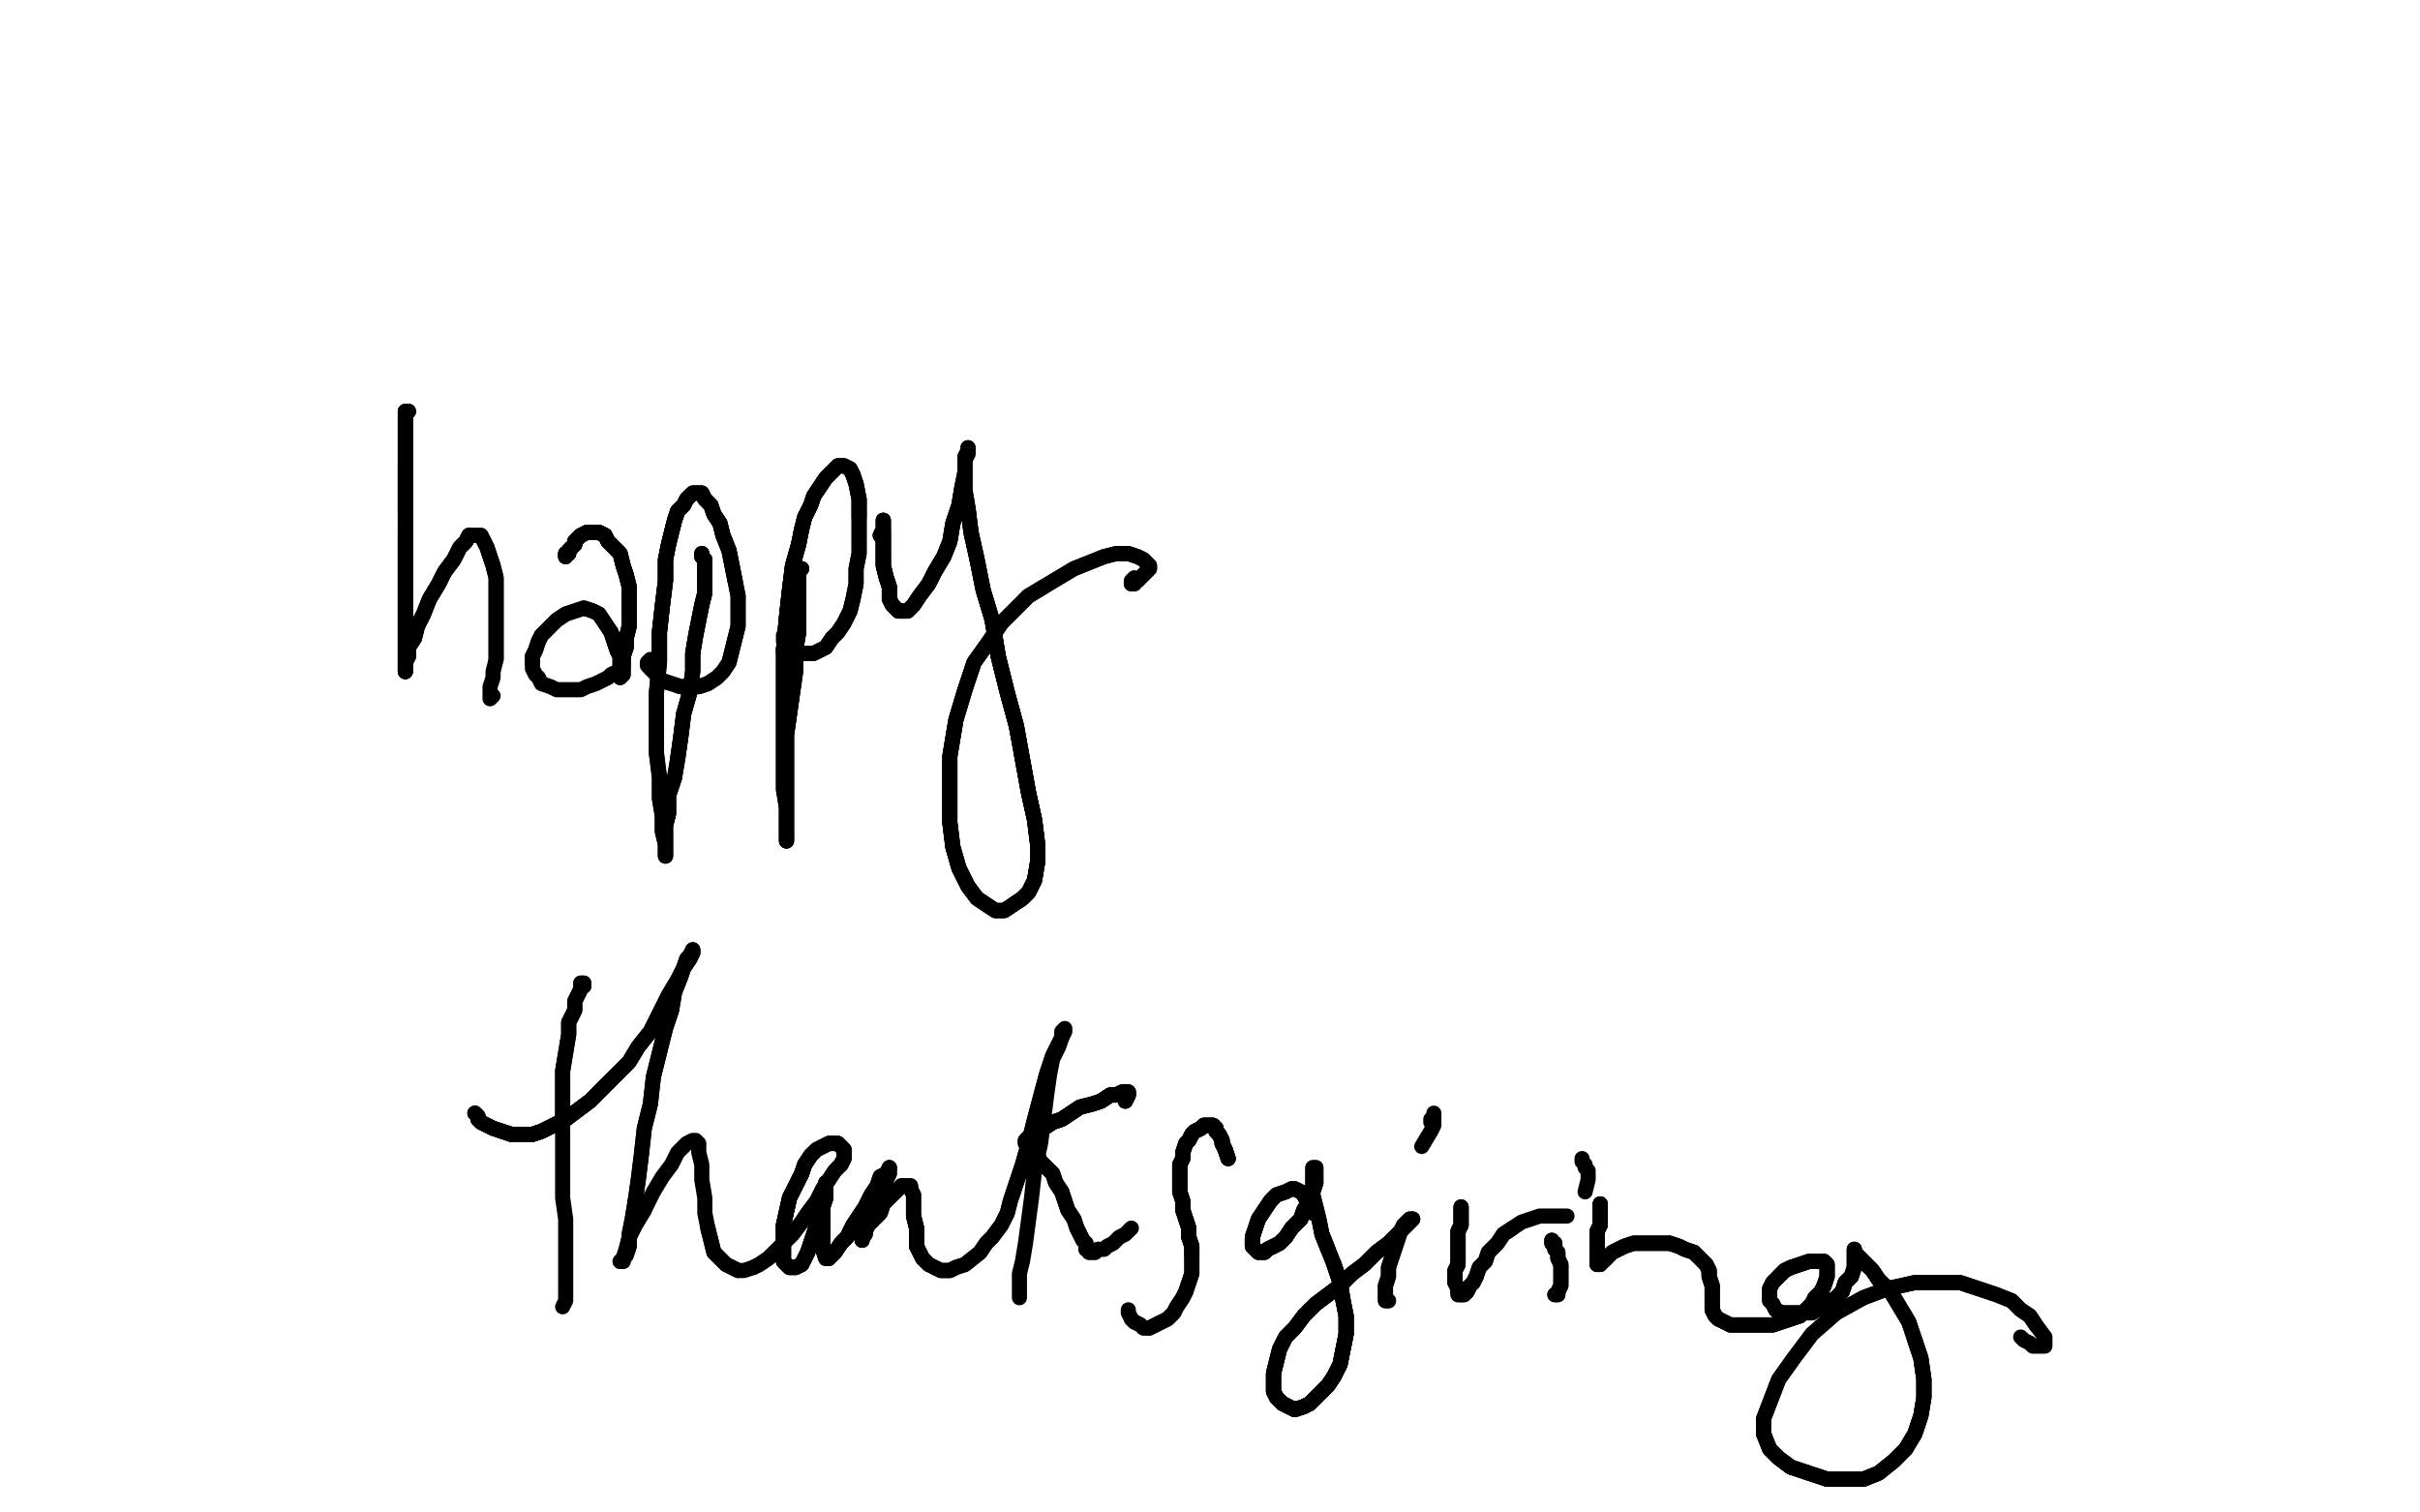 <?xml version="1.0" standalone="no"?>
<!DOCTYPE svg PUBLIC "-//W3C//DTD SVG 1.1//EN"
"http://www.w3.org/Graphics/SVG/1.1/DTD/svg11.dtd">

<svg width="800" height="500" version="1.1" xmlns="http://www.w3.org/2000/svg" xmlns:xlink="http://www.w3.org/1999/xlink" style="stroke-antialiasing: false"><desc>This SVG has been created on https://colorillo.com/</desc><rect x='0' y='0' width='800' height='500' style='fill: rgb(255,255,255); stroke-width:0' /><polyline points="135,136 134,136" style="fill: none; stroke: #000000; stroke-width: 5; stroke-linejoin: round; stroke-linecap: round; stroke-antialiasing: false; stroke-antialias: 0; opacity: 1.0"/>
<polyline points="135,136 134,136 134,137 134,138 134,140 134,141 134,143 134,145 134,147 134,150 134,154 134,158 134,164 134,170 134,176 134,182 134,189 134,195 134,201 134,206 134,210 134,213 134,216 134,218 134,220 134,221 134,222" style="fill: none; stroke: #000000; stroke-width: 5; stroke-linejoin: round; stroke-linecap: round; stroke-antialiasing: false; stroke-antialias: 0; opacity: 1.0"/>
<polyline points="135,136 134,136 134,137 134,138 134,140 134,141 134,143 134,145 134,147 134,150 134,154 134,158 134,164 134,170" style="fill: none; stroke: #000000; stroke-width: 5; stroke-linejoin: round; stroke-linecap: round; stroke-antialiasing: false; stroke-antialias: 0; opacity: 1.0"/>
<polyline points="134,154 134,158 134,164 134,170 134,176 134,182 134,189 134,195 134,201 134,206 134,210 134,213 134,216 134,218 134,220 134,221 134,222 134,221 134,219 135,217 135,214 137,211 138,207 140,203 142,198 145,193 147,189 150,185 152,181 154,179 155,177 156,177 158,177 159,177 160,179 161,181 162,184 163,187 164,191 164,195 164,200 164,205 164,210 164,214 164,218" style="fill: none; stroke: #000000; stroke-width: 5; stroke-linejoin: round; stroke-linecap: round; stroke-antialiasing: false; stroke-antialias: 0; opacity: 1.0"/>
<polyline points="135,136 134,136 134,137 134,138 134,140 134,141 134,143 134,145 134,147 134,150 134,154 134,158 134,164 134,170 134,176 134,182 134,189 134,195 134,201 134,206 134,210 134,213 134,216 134,218 134,220 134,221 134,222 134,221 134,219 135,217 135,214 137,211 138,207 140,203 142,198 145,193 147,189 150,185 152,181 154,179 155,177" style="fill: none; stroke: #000000; stroke-width: 5; stroke-linejoin: round; stroke-linecap: round; stroke-antialiasing: false; stroke-antialias: 0; opacity: 1.0"/>
<polyline points="134,176 134,182 134,189 134,195 134,201 134,206 134,210 134,213 134,216 134,218 134,220 134,221 134,222 134,221 134,219 135,217 135,214 137,211 138,207 140,203 142,198 145,193 147,189 150,185 152,181 154,179 155,177 156,177 158,177 159,177 160,179 161,181 162,184 163,187 164,191 164,195 164,200 164,205 164,210 164,214 164,218 163,222 163,224 162,227 162,228 162,230 162,231 163,230" style="fill: none; stroke: #000000; stroke-width: 5; stroke-linejoin: round; stroke-linecap: round; stroke-antialiasing: false; stroke-antialias: 0; opacity: 1.0"/>
<polyline points="187,184 187,183 188,183 188,182 189,181 190,180 190,179 191,178 192,177 194,176 195,176 197,176 198,176 200,177" style="fill: none; stroke: #000000; stroke-width: 5; stroke-linejoin: round; stroke-linecap: round; stroke-antialiasing: false; stroke-antialias: 0; opacity: 1.0"/>
<polyline points="187,184 187,183 188,183 188,182 189,181 190,180 190,179 191,178 192,177 194,176 195,176 197,176 198,176 200,177 201,179 203,181 205,183 206,187 207,190 208,194 208,198 208,203 208,207 207,211 207,214 206,217 206,220" style="fill: none; stroke: #000000; stroke-width: 5; stroke-linejoin: round; stroke-linecap: round; stroke-antialiasing: false; stroke-antialias: 0; opacity: 1.0"/>
<polyline points="187,184 187,183 188,183 188,182 189,181 190,180 190,179 191,178 192,177 194,176 195,176 197,176 198,176 200,177 201,179 203,181 205,183 206,187 207,190 208,194 208,198 208,203 208,207 207,211 207,214 206,217 206,220 206,222 206,223 205,224 205,223 205,221 205,220 205,217 204,215 203,212 202,209" style="fill: none; stroke: #000000; stroke-width: 5; stroke-linejoin: round; stroke-linecap: round; stroke-antialiasing: false; stroke-antialias: 0; opacity: 1.0"/>
<polyline points="187,184 187,183 188,183 188,182 189,181 190,180 190,179 191,178 192,177 194,176 195,176 197,176 198,176 200,177 201,179 203,181 205,183 206,187 207,190 208,194 208,198 208,203 208,207 207,211 207,214 206,217 206,220 206,222 206,223 205,224 205,223 205,221 205,220 205,217 204,215 203,212 202,209 200,206 198,203 196,202 193,201 190,202 187,203 184,205 182,207 179,210 178,212 177,215 176,217 176,219" style="fill: none; stroke: #000000; stroke-width: 5; stroke-linejoin: round; stroke-linecap: round; stroke-antialiasing: false; stroke-antialias: 0; opacity: 1.0"/>
<polyline points="205,223 205,221 205,220 205,217 204,215 203,212 202,209 200,206 198,203 196,202 193,201 190,202 187,203 184,205 182,207 179,210 178,212 177,215 176,217 176,219 176,221 177,223 178,224 179,226 182,227 184,228 187,228 189,228 192,228 194,227 197,226 199,225 201,224 202,223 204,222" style="fill: none; stroke: #000000; stroke-width: 5; stroke-linejoin: round; stroke-linecap: round; stroke-antialiasing: false; stroke-antialias: 0; opacity: 1.0"/>
<polyline points="232,183 232,184 233,185 233,187 233,189 233,192 233,196 232,200 231,205 230,210 229,216 229,222 228,229 226,236 225,244 224,251" style="fill: none; stroke: #000000; stroke-width: 5; stroke-linejoin: round; stroke-linecap: round; stroke-antialiasing: false; stroke-antialias: 0; opacity: 1.0"/>
<polyline points="232,183 232,184 233,185 233,187 233,189 233,192 233,196 232,200 231,205 230,210 229,216 229,222 228,229 226,236 225,244 224,251 223,257 221,263 221,269 220,273 220,276 220,279 220,281 220,282 220,283 220,281 220,279 219,275 219,270" style="fill: none; stroke: #000000; stroke-width: 5; stroke-linejoin: round; stroke-linecap: round; stroke-antialiasing: false; stroke-antialias: 0; opacity: 1.0"/>
<polyline points="232,183 232,184 233,185 233,187 233,189 233,192 233,196 232,200 231,205 230,210 229,216 229,222 228,229 226,236 225,244 224,251 223,257 221,263 221,269 220,273 220,276 220,279 220,281 220,282 220,283 220,281 220,279 219,275 219,270 218,264 218,257 217,249 217,239 217,229 218,219 218,209 219,200 220,192 220,185 221,180 222,176 223,172 224,169" style="fill: none; stroke: #000000; stroke-width: 5; stroke-linejoin: round; stroke-linecap: round; stroke-antialiasing: false; stroke-antialias: 0; opacity: 1.0"/>
<polyline points="223,257 221,263 221,269 220,273 220,276 220,279 220,281 220,282 220,283 220,281 220,279 219,275 219,270 218,264 218,257 217,249 217,239 217,229 218,219 218,209 219,200 220,192 220,185 221,180 222,176 223,172 224,169 226,167 227,165 228,164 229,163 230,163 231,163 232,163 233,165 235,167 236,170 238,173 239,177 241,182 242,187 243,192" style="fill: none; stroke: #000000; stroke-width: 5; stroke-linejoin: round; stroke-linecap: round; stroke-antialiasing: false; stroke-antialias: 0; opacity: 1.0"/>
<polyline points="218,219 218,209 219,200 220,192 220,185 221,180 222,176 223,172 224,169 226,167 227,165 228,164 229,163 230,163 231,163 232,163 233,165 235,167 236,170 238,173 239,177 241,182 242,187 243,192 244,197 244,202 244,207 243,211 242,215 241,219 239,222 237,224 234,226 231,227 228,227 225,227 222,226 219,225 217,223 216,222 215,221" style="fill: none; stroke: #000000; stroke-width: 5; stroke-linejoin: round; stroke-linecap: round; stroke-antialiasing: false; stroke-antialias: 0; opacity: 1.0"/>
<polyline points="218,219 218,209 219,200 220,192 220,185 221,180 222,176 223,172 224,169 226,167 227,165 228,164 229,163 230,163 231,163 232,163 233,165 235,167 236,170 238,173 239,177 241,182 242,187 243,192 244,197 244,202 244,207 243,211 242,215 241,219 239,222 237,224 234,226 231,227 228,227 225,227 222,226 219,225 217,223 216,222 215,221 214,220 214,219 215,218" style="fill: none; stroke: #000000; stroke-width: 5; stroke-linejoin: round; stroke-linecap: round; stroke-antialiasing: false; stroke-antialias: 0; opacity: 1.0"/>
<polyline points="265,188 264,188 264,189 264,190 264,192 264,195 264,199 264,203 264,209 263,215" style="fill: none; stroke: #000000; stroke-width: 5; stroke-linejoin: round; stroke-linecap: round; stroke-antialiasing: false; stroke-antialias: 0; opacity: 1.0"/>
<polyline points="265,188 264,188 264,189 264,190 264,192 264,195 264,199 264,203 264,209 263,215 263,222 262,229 261,236 260,243 260,250 260,256 260,262 260,267 260,271 260,274 260,276 260,277 260,278" style="fill: none; stroke: #000000; stroke-width: 5; stroke-linejoin: round; stroke-linecap: round; stroke-antialiasing: false; stroke-antialias: 0; opacity: 1.0"/>
<polyline points="265,188 264,188 264,189 264,190 264,192 264,195 264,199 264,203 264,209 263,215 263,222 262,229 261,236 260,243 260,250 260,256 260,262 260,267 260,271 260,274 260,276 260,277 260,278 260,277 260,275 260,271 260,267 259,261 259,254 259,246 259,236 259,226 259,215 260,204 261,195 262,187 264,180 265,175" style="fill: none; stroke: #000000; stroke-width: 5; stroke-linejoin: round; stroke-linecap: round; stroke-antialiasing: false; stroke-antialias: 0; opacity: 1.0"/>
<polyline points="264,189 264,190 264,192 264,195 264,199 264,203 264,209 263,215 263,222 262,229 261,236 260,243 260,250 260,256 260,262 260,267 260,271 260,274 260,276 260,277 260,278 260,277 260,275 260,271 260,267 259,261 259,254 259,246 259,236 259,226 259,215 260,204 261,195 262,187 264,180 265,175 266,171 268,167 269,164 271,161 273,158 275,156 277,154 279,154 281,155 282,157 283,160 284,165 284,171" style="fill: none; stroke: #000000; stroke-width: 5; stroke-linejoin: round; stroke-linecap: round; stroke-antialiasing: false; stroke-antialias: 0; opacity: 1.0"/>
<polyline points="259,215 260,204 261,195 262,187 264,180 265,175 266,171 268,167 269,164 271,161 273,158 275,156 277,154 279,154 281,155 282,157 283,160 284,165 284,171 284,177 284,183 283,188 283,193 282,198 281,202 279,206 277,209 275,211 273,214 271,215 269,216 266,216 264,216 263,215 261,214" style="fill: none; stroke: #000000; stroke-width: 5; stroke-linejoin: round; stroke-linecap: round; stroke-antialiasing: false; stroke-antialias: 0; opacity: 1.0"/>
<polyline points="259,215 260,204 261,195 262,187 264,180 265,175 266,171 268,167 269,164 271,161 273,158 275,156 277,154 279,154 281,155 282,157 283,160 284,165 284,171 284,177 284,183 283,188 283,193 282,198 281,202 279,206 277,209 275,211 273,214 271,215 269,216 266,216 264,216 263,215 261,214 260,213 259,212 259,211 259,210 260,209" style="fill: none; stroke: #000000; stroke-width: 5; stroke-linejoin: round; stroke-linecap: round; stroke-antialiasing: false; stroke-antialias: 0; opacity: 1.0"/>
<polyline points="291,177 292,175 292,173 292,172 292,173 292,174 292,176 292,179 292,183 292,187 293,191 294,194" style="fill: none; stroke: #000000; stroke-width: 5; stroke-linejoin: round; stroke-linecap: round; stroke-antialiasing: false; stroke-antialias: 0; opacity: 1.0"/>
<polyline points="291,177 292,175 292,173 292,172 292,173 292,174 292,176 292,179 292,183 292,187 293,191 294,194 294,198 295,200 296,201 297,202 298,202 300,202 302,200 304,197 307,193 309,189 312,184 314,179 315,173 317,167 318,161" style="fill: none; stroke: #000000; stroke-width: 5; stroke-linejoin: round; stroke-linecap: round; stroke-antialiasing: false; stroke-antialias: 0; opacity: 1.0"/>
<polyline points="291,177 292,175 292,173 292,172 292,173 292,174 292,176 292,179 292,183 292,187 293,191 294,194 294,198 295,200 296,201 297,202 298,202 300,202 302,200 304,197 307,193 309,189 312,184 314,179 315,173 317,167 318,161 319,156 319,152 320,150 320,148 320,149 319,151 319,153 319,157 319,162 320,168 321,176 323,185" style="fill: none; stroke: #000000; stroke-width: 5; stroke-linejoin: round; stroke-linecap: round; stroke-antialiasing: false; stroke-antialias: 0; opacity: 1.0"/>
<polyline points="292,176 292,179 292,183 292,187 293,191 294,194 294,198 295,200 296,201 297,202 298,202 300,202 302,200 304,197 307,193 309,189 312,184 314,179 315,173 317,167 318,161 319,156 319,152 320,150 320,148 320,149 319,151 319,153 319,157 319,162 320,168 321,176 323,185 325,195 328,205 330,217 333,229 336,240 338,251 340,262 342,271 343,279 343,285 342,291 340,295 338,297 335,299" style="fill: none; stroke: #000000; stroke-width: 5; stroke-linejoin: round; stroke-linecap: round; stroke-antialiasing: false; stroke-antialias: 0; opacity: 1.0"/>
<polyline points="320,168 321,176 323,185 325,195 328,205 330,217 333,229 336,240 338,251 340,262 342,271 343,279 343,285 342,291 340,295 338,297 335,299 332,301 329,301 326,299 323,297 320,293 317,287 315,280 314,272 314,262 314,250 316,238 319,228 322,219 327,212 331,206 336,201 340,197 345,194" style="fill: none; stroke: #000000; stroke-width: 5; stroke-linejoin: round; stroke-linecap: round; stroke-antialiasing: false; stroke-antialias: 0; opacity: 1.0"/>
<polyline points="323,185 325,195 328,205 330,217 333,229 336,240 338,251 340,262 342,271 343,279 343,285 342,291 340,295 338,297 335,299 332,301 329,301 326,299 323,297 320,293 317,287 315,280 314,272 314,262 314,250 316,238 319,228 322,219 327,212 331,206 336,201 340,197 345,194 355,188 365,184 369,183 373,183 376,184 378,185 379,186 380,187 380,188 379,189 378,190 377,191 376,192 375,192 375,193 374,193" style="fill: none; stroke: #000000; stroke-width: 5; stroke-linejoin: round; stroke-linecap: round; stroke-antialiasing: false; stroke-antialias: 0; opacity: 1.0"/>
<polyline points="328,205 330,217 333,229 336,240 338,251 340,262 342,271 343,279 343,285 342,291 340,295 338,297 335,299 332,301 329,301 326,299 323,297 320,293 317,287 315,280 314,272 314,262 314,250 316,238 319,228 322,219 327,212 331,206 336,201 340,197 345,194 355,188 365,184 369,183 373,183 376,184 378,185 379,186 380,187 380,188 379,189 378,190 377,191 376,192 375,192 375,193 374,193 374,192 375,191" style="fill: none; stroke: #000000; stroke-width: 5; stroke-linejoin: round; stroke-linecap: round; stroke-antialiasing: false; stroke-antialias: 0; opacity: 1.0"/>
<polyline points="192,325 193,325 193,326 192,326 192,327 191,329 190,331 190,334 188,338 188,342 187,348 186,354 186,362 186,370" style="fill: none; stroke: #000000; stroke-width: 5; stroke-linejoin: round; stroke-linecap: round; stroke-antialiasing: false; stroke-antialias: 0; opacity: 1.0"/>
<polyline points="192,325 193,325 193,326 192,326 192,327 191,329 190,331 190,334 188,338 188,342 187,348 186,354 186,362 186,370 186,378 186,387 186,396 187,403 187,410 187,416 187,420 187,424 187,427 187,430 186,432" style="fill: none; stroke: #000000; stroke-width: 5; stroke-linejoin: round; stroke-linecap: round; stroke-antialiasing: false; stroke-antialias: 0; opacity: 1.0"/>
<polyline points="157,368 158,369 158,370 159,371 161,372 163,373 166,374 169,375 172,375 176,375 179,374 183,372 187,370 191,367 195,364" style="fill: none; stroke: #000000; stroke-width: 5; stroke-linejoin: round; stroke-linecap: round; stroke-antialiasing: false; stroke-antialias: 0; opacity: 1.0"/>
<polyline points="157,368 158,369 158,370 159,371 161,372 163,373 166,374 169,375 172,375 176,375 179,374 183,372 187,370 191,367 195,364 199,360 203,356 208,351 211,346 215,341 218,335 221,329 224,324 226,320 228,317 229,315 229,314" style="fill: none; stroke: #000000; stroke-width: 5; stroke-linejoin: round; stroke-linecap: round; stroke-antialiasing: false; stroke-antialias: 0; opacity: 1.0"/>
<polyline points="157,368 158,369 158,370 159,371 161,372 163,373 166,374 169,375 172,375 176,375 179,374 183,372 187,370 191,367 195,364 199,360 203,356 208,351 211,346 215,341 218,335 221,329 224,324 226,320 228,317 229,315 229,314 228,316 227,317 226,320 225,323 223,328 222,334 220,340 218,348 216,356 215,365 213,373 212,382 211,390 210,397" style="fill: none; stroke: #000000; stroke-width: 5; stroke-linejoin: round; stroke-linecap: round; stroke-antialiasing: false; stroke-antialias: 0; opacity: 1.0"/>
<polyline points="166,374 169,375 172,375 176,375 179,374 183,372 187,370 191,367 195,364 199,360 203,356 208,351 211,346 215,341 218,335 221,329 224,324 226,320 228,317 229,315 229,314 228,316 227,317 226,320 225,323 223,328 222,334 220,340 218,348 216,356 215,365 213,373 212,382 211,390 210,397 209,403 208,408 208,412 207,415 206,416 206,417 205,417 206,416 207,413 208,409 210,405 213,400" style="fill: none; stroke: #000000; stroke-width: 5; stroke-linejoin: round; stroke-linecap: round; stroke-antialiasing: false; stroke-antialias: 0; opacity: 1.0"/>
<polyline points="210,397 209,403 208,408 208,412 207,415 206,416 206,417 205,417 206,416 207,413 208,409 210,405 213,400 216,394 219,389 222,385 224,381 227,378 229,377 230,377 231,378 231,381 232,385 232,390 233,396 233,401 234,406 235,410 236,414 238,416 240,418 242,419 244,420" style="fill: none; stroke: #000000; stroke-width: 5; stroke-linejoin: round; stroke-linecap: round; stroke-antialiasing: false; stroke-antialias: 0; opacity: 1.0"/>
<polyline points="234,406 235,410 236,414 238,416 240,418 242,419 244,420 246,420 249,419 251,418 254,416 257,413 259,411 262,408 265,404 267,401 270,397 272,393 274,390 276,387 278,385 279,383 279,381 279,380 278,379 277,378 275,378 274,378 272,379 270,380 268,382 266,385 265,388 263,392 261,396 259,405 259,409" style="fill: none; stroke: #000000; stroke-width: 5; stroke-linejoin: round; stroke-linecap: round; stroke-antialiasing: false; stroke-antialias: 0; opacity: 1.0"/>
<polyline points="249,419 251,418 254,416 257,413 259,411 262,408 265,404 267,401 270,397 272,393 274,390 276,387 278,385 279,383 279,381 279,380 278,379 277,378 275,378 274,378 272,379 270,380 268,382 266,385 265,388 263,392 261,396 259,405 259,409 259,415 259,417 260,418 261,419 262,419 263,419 265,418 266,416 267,414 268,411 269,408 270,405 271,401 272,397 272,394 273,392 273,391" style="fill: none; stroke: #000000; stroke-width: 5; stroke-linejoin: round; stroke-linecap: round; stroke-antialiasing: false; stroke-antialias: 0; opacity: 1.0"/>
<polyline points="278,385 279,383 279,381 279,380 278,379 277,378 275,378 274,378 272,379 270,380 268,382 266,385 265,388 263,392 261,396 259,405 259,409 259,415 259,417 260,418 261,419 262,419 263,419 265,418 266,416 267,414 268,411 269,408 270,405 271,401 272,397 272,394 273,392 273,391 273,394 273,396 272,399 272,403 272,406 272,409 272,411 272,413 273,416 274,416" style="fill: none; stroke: #000000; stroke-width: 5; stroke-linejoin: round; stroke-linecap: round; stroke-antialiasing: false; stroke-antialias: 0; opacity: 1.0"/>
<polyline points="268,382 266,385 265,388 263,392 261,396 259,405 259,409 259,415 259,417 260,418 261,419 262,419 263,419 265,418 266,416 267,414 268,411 269,408 270,405 271,401 272,397 272,394 273,392 273,391 273,394 273,396 272,399 272,403 272,406 272,409 272,411 272,413 273,416 274,416 275,415 276,414 278,411 280,409 282,405 286,399 288,395 290,392 291,389 293,388 294,386" style="fill: none; stroke: #000000; stroke-width: 5; stroke-linejoin: round; stroke-linecap: round; stroke-antialiasing: false; stroke-antialias: 0; opacity: 1.0"/>
<polyline points="263,419 265,418 266,416 267,414 268,411 269,408 270,405 271,401 272,397 272,394 273,392 273,391 273,394 273,396 272,399 272,403 272,406 272,409 272,411 272,413 273,416 274,416 275,415 276,414 278,411 280,409 282,405 286,399 288,395 290,392 291,389 293,388 294,386 294,388 293,390 292,392 291,396 290,399 288,402 287,405 286,407 286,408 285,409 285,410" style="fill: none; stroke: #000000; stroke-width: 5; stroke-linejoin: round; stroke-linecap: round; stroke-antialiasing: false; stroke-antialias: 0; opacity: 1.0"/>
<polyline points="275,415 276,414 278,411 280,409 282,405 286,399 288,395 290,392 291,389 293,388 294,386 294,388 293,390 292,392 291,396 290,399 288,402 287,405 286,407 286,408 285,409 285,410 285,409 286,408 286,407 287,405 289,403 291,401 292,398 294,396 296,394 298,392 300,392 301,392 301,393 302,395 302,402 303,406 303,412" style="fill: none; stroke: #000000; stroke-width: 5; stroke-linejoin: round; stroke-linecap: round; stroke-antialiasing: false; stroke-antialias: 0; opacity: 1.0"/>
<polyline points="286,407 286,408 285,409 285,410 285,409 286,408 286,407 287,405 289,403 291,401 292,398 294,396 296,394 298,392 300,392 301,392 301,393 302,395 302,402 303,406 303,412 305,416 307,418 309,419 311,420 314,420 316,419 319,418 324,414 326,411 328,409 331,405 333,401 334,397 336,391 338,385 340,378 342,370 346,355 348,349 351,343" style="fill: none; stroke: #000000; stroke-width: 5; stroke-linejoin: round; stroke-linecap: round; stroke-antialiasing: false; stroke-antialias: 0; opacity: 1.0"/>
<polyline points="302,402 303,406 303,412 305,416 307,418 309,419 311,420 314,420 316,419 319,418 324,414 326,411 328,409 331,405 333,401 334,397 336,391 338,385 340,378 342,370 346,355 348,349 351,343 352,341 352,340 351,341 351,343 350,346 348,350 347,355 346,362 345,370 344,378 342,387 341,396 339,411 338,417 337,421 337,425 337,427 337,429" style="fill: none; stroke: #000000; stroke-width: 5; stroke-linejoin: round; stroke-linecap: round; stroke-antialiasing: false; stroke-antialias: 0; opacity: 1.0"/>
<polyline points="372,364 373,362 373,361 372,361 371,361 369,362 367,362 364,364 361,365 357,366 354,368 351,370 348,371 345,373 343,374 341,376" style="fill: none; stroke: #000000; stroke-width: 5; stroke-linejoin: round; stroke-linecap: round; stroke-antialiasing: false; stroke-antialias: 0; opacity: 1.0"/>
<polyline points="372,364 373,362 373,361 372,361 371,361 369,362 367,362 364,364 361,365 357,366 354,368 351,370 348,371 345,373 343,374 341,376 340,376 339,377 339,378 340,379 341,380 342,381 343,382 344,384 346,386 348,388 349,391 351,394" style="fill: none; stroke: #000000; stroke-width: 5; stroke-linejoin: round; stroke-linecap: round; stroke-antialiasing: false; stroke-antialias: 0; opacity: 1.0"/>
<polyline points="372,364 373,362 373,361 372,361 371,361 369,362 367,362 364,364 361,365 357,366 354,368 351,370 348,371 345,373 343,374 341,376 340,376 339,377 339,378 340,379 341,380 342,381 343,382 344,384 346,386 348,388 349,391 351,394 352,397 353,400 355,403 356,406 357,408 358,410 359,411 359,413 360,413 360,414 361,414 362,414 363,413" style="fill: none; stroke: #000000; stroke-width: 5; stroke-linejoin: round; stroke-linecap: round; stroke-antialiasing: false; stroke-antialias: 0; opacity: 1.0"/>
<polyline points="372,364 373,362 373,361 372,361 371,361 369,362 367,362 364,364 361,365 357,366 354,368 351,370 348,371 345,373 343,374 341,376 340,376 339,377 339,378 340,379 341,380 342,381 343,382 344,384 346,386 348,388 349,391 351,394 352,397 353,400 355,403 356,406 357,408 358,410 359,411 359,413 360,413 360,414 361,414 362,414 363,413 365,413 366,412 368,411 370,409 372,408 374,406" style="fill: none; stroke: #000000; stroke-width: 5; stroke-linejoin: round; stroke-linecap: round; stroke-antialiasing: false; stroke-antialias: 0; opacity: 1.0"/>
<polyline points="406,383 405,380 404,378 404,377 403,375 402,374 402,373 401,372 400,372 398,372 397,373 395,374 394,375 393,377" style="fill: none; stroke: #000000; stroke-width: 5; stroke-linejoin: round; stroke-linecap: round; stroke-antialiasing: false; stroke-antialias: 0; opacity: 1.0"/>
<polyline points="406,383 405,380 404,378 404,377 403,375 402,374 402,373 401,372 400,372 398,372 397,373 395,374 394,375 393,377 392,378 391,381 391,383 390,385 390,388 390,391 390,394 391,397 391,400 392,403 393,406 393,409 394,412 394,415" style="fill: none; stroke: #000000; stroke-width: 5; stroke-linejoin: round; stroke-linecap: round; stroke-antialiasing: false; stroke-antialias: 0; opacity: 1.0"/>
<polyline points="406,383 405,380 404,378 404,377 403,375 402,374 402,373 401,372 400,372 398,372 397,373 395,374 394,375 393,377 392,378 391,381 391,383 390,385 390,388 390,391 390,394 391,397 391,400 392,403 393,406 393,409 394,412 394,415 394,418 394,421 393,424 392,427 391,429 389,432 388,434 386,436 384,437 382,438 380,439 378,439 377,438 375,437 374,436" style="fill: none; stroke: #000000; stroke-width: 5; stroke-linejoin: round; stroke-linecap: round; stroke-antialiasing: false; stroke-antialias: 0; opacity: 1.0"/>
<polyline points="406,383 405,380 404,378 404,377 403,375 402,374 402,373 401,372 400,372 398,372 397,373 395,374 394,375 393,377 392,378 391,381 391,383 390,385 390,388 390,391 390,394 391,397 391,400 392,403 393,406 393,409 394,412 394,415 394,418 394,421 393,424 392,427 391,429 389,432 388,434 386,436 384,437 382,438 380,439 378,439 377,438 375,437 374,436 373,434 373,433" style="fill: none; stroke: #000000; stroke-width: 5; stroke-linejoin: round; stroke-linecap: round; stroke-antialiasing: false; stroke-antialias: 0; opacity: 1.0"/>
<polyline points="434,401 433,398 432,397 431,395 430,394 428,393 427,393 425,394 422,395 420,397 418,400 416,403 415,406 414,409 414,411" style="fill: none; stroke: #000000; stroke-width: 5; stroke-linejoin: round; stroke-linecap: round; stroke-antialiasing: false; stroke-antialias: 0; opacity: 1.0"/>
<polyline points="434,401 433,398 432,397 431,395 430,394 428,393 427,393 425,394 422,395 420,397 418,400 416,403 415,406 414,409 414,411 414,412 415,413 416,414 418,414 419,413 421,412 423,411 425,409 427,406 430,403 431,400 433,397 434,394 435,391" style="fill: none; stroke: #000000; stroke-width: 5; stroke-linejoin: round; stroke-linecap: round; stroke-antialiasing: false; stroke-antialias: 0; opacity: 1.0"/>
<polyline points="434,401 433,398 432,397 431,395 430,394 428,393 427,393 425,394 422,395 420,397 418,400 416,403 415,406 414,409 414,411 414,412 415,413 416,414 418,414 419,413 421,412 423,411 425,409 427,406 430,403 431,400 433,397 434,394 435,391 435,389 435,387 435,386 434,386 434,387 434,388 434,390 434,392 434,395 435,399 436,403 437,408 439,413" style="fill: none; stroke: #000000; stroke-width: 5; stroke-linejoin: round; stroke-linecap: round; stroke-antialiasing: false; stroke-antialias: 0; opacity: 1.0"/>
<polyline points="414,411 414,412 415,413 416,414 418,414 419,413 421,412 423,411 425,409 427,406 430,403 431,400 433,397 434,394 435,391 435,389 435,387 435,386 434,386 434,387 434,388 434,390 434,392 434,395 435,399 436,403 437,408 439,413 441,418 443,424 444,430 445,435 445,441 444,446 443,451 441,455 439,458 436,461 433,464 431,465 428,466 426,465 424,464" style="fill: none; stroke: #000000; stroke-width: 5; stroke-linejoin: round; stroke-linecap: round; stroke-antialiasing: false; stroke-antialias: 0; opacity: 1.0"/>
<polyline points="437,408 439,413 441,418 443,424 444,430 445,435 445,441 444,446 443,451 441,455 439,458 436,461 433,464 431,465 428,466 426,465 424,464 422,462 421,460 421,457 421,454 422,450 423,446 425,442 428,439 431,435 435,431 439,428 443,425 447,421 451,418 455,414 459,411 462,408 464,406 466,404 467,403" style="fill: none; stroke: #000000; stroke-width: 5; stroke-linejoin: round; stroke-linecap: round; stroke-antialiasing: false; stroke-antialias: 0; opacity: 1.0"/>
<polyline points="441,418 443,424 444,430 445,435 445,441 444,446 443,451 441,455 439,458 436,461 433,464 431,465 428,466 426,465 424,464 422,462 421,460 421,457 421,454 422,450 423,446 425,442 428,439 431,435 435,431 439,428 443,425 447,421 451,418 455,414 459,411 462,408 464,406 466,404 467,403 466,403 465,404 464,405 463,407 462,410 461,413 460,416 459,419 459,422 458,425 458,427 458,429 458,430 459,430" style="fill: none; stroke: #000000; stroke-width: 5; stroke-linejoin: round; stroke-linecap: round; stroke-antialiasing: false; stroke-antialias: 0; opacity: 1.0"/>
<polyline points="441,418 443,424 444,430 445,435 445,441 444,446 443,451 441,455 439,458 436,461 433,464 431,465 428,466 426,465 424,464 422,462 421,460 421,457 421,454 422,450 423,446 425,442 428,439 431,435 435,431 439,428 443,425 447,421 451,418 455,414 459,411 462,408 464,406 466,404 467,403 466,403 465,404 464,405 463,407 462,410 461,413 460,416 459,419 459,422 458,425 458,427 458,429 458,430 459,430" style="fill: none; stroke: #000000; stroke-width: 5; stroke-linejoin: round; stroke-linecap: round; stroke-antialiasing: false; stroke-antialias: 0; opacity: 1.0"/>
<polyline points="470,379 473,374 474,372 474,370 474,369 474,368 474,369 473,370 473,371" style="fill: none; stroke: #000000; stroke-width: 5; stroke-linejoin: round; stroke-linecap: round; stroke-antialiasing: false; stroke-antialias: 0; opacity: 1.0"/>
<polyline points="483,399 483,403 483,405 482,407 482,409 482,410 482,412 482,414 482,416 482,418 481,420 481,422 481,424 482,426 482,427" style="fill: none; stroke: #000000; stroke-width: 5; stroke-linejoin: round; stroke-linecap: round; stroke-antialiasing: false; stroke-antialias: 0; opacity: 1.0"/>
<polyline points="483,399 483,403 483,405 482,407 482,409 482,410 482,412 482,414 482,416 482,418 481,420 481,422 481,424 482,426 482,427 482,428 483,428 484,428 485,427 486,425 487,424 488,422 489,419 491,417 492,414 495,411 497,408 500,406" style="fill: none; stroke: #000000; stroke-width: 5; stroke-linejoin: round; stroke-linecap: round; stroke-antialiasing: false; stroke-antialias: 0; opacity: 1.0"/>
<polyline points="483,399 483,403 483,405 482,407 482,409 482,410 482,412 482,414 482,416 482,418 481,420 481,422 481,424 482,426 482,427 482,428 483,428 484,428 485,427 486,425 487,424 488,422 489,419 491,417 492,414 495,411 497,408 500,406 503,404 506,403 509,402 512,402 514,402 516,402 518,402" style="fill: none; stroke: #000000; stroke-width: 5; stroke-linejoin: round; stroke-linecap: round; stroke-antialiasing: false; stroke-antialias: 0; opacity: 1.0"/>
<polyline points="513,410 513,411 514,411 514,412 514,413 515,414 515,416 516,418 516,420 516,422 516,424 516,425 515,427 515,428 514,428" style="fill: none; stroke: #000000; stroke-width: 5; stroke-linejoin: round; stroke-linecap: round; stroke-antialiasing: false; stroke-antialias: 0; opacity: 1.0"/>
<polyline points="513,410 513,411 514,411 514,412 514,413 515,414 515,416 516,418 516,420 516,422 516,424 516,425 515,427 515,428 514,428" style="fill: none; stroke: #000000; stroke-width: 5; stroke-linejoin: round; stroke-linecap: round; stroke-antialiasing: false; stroke-antialias: 0; opacity: 1.0"/>
<polyline points="524,394 525,390 525,388 525,387 524,386 524,385 523,384 523,383" style="fill: none; stroke: #000000; stroke-width: 5; stroke-linejoin: round; stroke-linecap: round; stroke-antialiasing: false; stroke-antialias: 0; opacity: 1.0"/>
<polyline points="529,398 529,403 529,405 528,407 528,408 528,410 528,411 528,412 528,414 528,415 528,416 528,417 528,418" style="fill: none; stroke: #000000; stroke-width: 5; stroke-linejoin: round; stroke-linecap: round; stroke-antialiasing: false; stroke-antialias: 0; opacity: 1.0"/>
<polyline points="529,398 529,403 529,405 528,407 528,408 528,410 528,411 528,412 528,414 528,415 528,416 528,417 528,418 529,418 529,417 530,417 531,416 532,415 533,414 535,413 537,412 540,411 542,411 545,411 547,411 550,411 552,411" style="fill: none; stroke: #000000; stroke-width: 5; stroke-linejoin: round; stroke-linecap: round; stroke-antialiasing: false; stroke-antialias: 0; opacity: 1.0"/>
<polyline points="529,398 529,403 529,405 528,407 528,408 528,410 528,411 528,412 528,414 528,415 528,416 528,417 528,418 529,418 529,417 530,417 531,416 532,415 533,414 535,413 537,412 540,411 542,411 545,411 547,411 550,411 552,411 555,412 557,413 560,414 562,416 564,418 565,420 565,422 566,425 566,427 566,430 566,432 566,433 567,435 568,436" style="fill: none; stroke: #000000; stroke-width: 5; stroke-linejoin: round; stroke-linecap: round; stroke-antialiasing: false; stroke-antialias: 0; opacity: 1.0"/>
<polyline points="528,414 528,415 528,416 528,417 528,418 529,418 529,417 530,417 531,416 532,415 533,414 535,413 537,412 540,411 542,411 545,411 547,411 550,411 552,411 555,412 557,413 560,414 562,416 564,418 565,420 565,422 566,425 566,427 566,430 566,432 566,433 567,435 568,436 570,437 572,438 575,438 577,438 580,438 583,438 586,438 589,437 592,436 595,435 597,433 599,431 600,429" style="fill: none; stroke: #000000; stroke-width: 5; stroke-linejoin: round; stroke-linecap: round; stroke-antialiasing: false; stroke-antialias: 0; opacity: 1.0"/>
<polyline points="552,411 555,412 557,413 560,414 562,416 564,418 565,420 565,422 566,425 566,427 566,430 566,432 566,433 567,435 568,436 570,437 572,438 575,438 577,438 580,438 583,438 586,438 589,437 592,436 595,435 597,433 599,431 600,429 602,427 603,425 604,422 604,420 604,418 603,417 602,417 600,417 598,417 595,418 592,419 590,420 588,422" style="fill: none; stroke: #000000; stroke-width: 5; stroke-linejoin: round; stroke-linecap: round; stroke-antialiasing: false; stroke-antialias: 0; opacity: 1.0"/>
<polyline points="572,438 575,438 577,438 580,438 583,438 586,438 589,437 592,436 595,435 597,433 599,431 600,429 602,427 603,425 604,422 604,420 604,418 603,417 602,417 600,417 598,417 595,418 592,419 590,420 588,422 586,424 585,426 585,428 585,430 586,431 587,433 589,434 591,434 593,434 596,434 599,434 602,432 604,431 607,429 609,427 610,424 612,422" style="fill: none; stroke: #000000; stroke-width: 5; stroke-linejoin: round; stroke-linecap: round; stroke-antialiasing: false; stroke-antialias: 0; opacity: 1.0"/>
<polyline points="595,435 597,433 599,431 600,429 602,427 603,425 604,422 604,420 604,418 603,417 602,417 600,417 598,417 595,418 592,419 590,420 588,422 586,424 585,426 585,428 585,430 586,431 587,433 589,434 591,434 593,434 596,434 599,434 602,432 604,431 607,429 609,427 610,424 612,422 613,419 613,417 613,415 613,414 613,413 613,414 614,415 615,416 617,418 619,420 621,423 625,427" style="fill: none; stroke: #000000; stroke-width: 5; stroke-linejoin: round; stroke-linecap: round; stroke-antialiasing: false; stroke-antialias: 0; opacity: 1.0"/>
<polyline points="607,429 609,427 610,424 612,422 613,419 613,417 613,415 613,414 613,413 613,414 614,415 615,416 617,418 619,420 621,423 625,427 628,432 631,437 633,443 635,449 636,456 636,462 635,468 633,474 630,479 626,483 621,487 616,489 610,489 604,489 598,487 592,485 588,482 585,479 583,474" style="fill: none; stroke: #000000; stroke-width: 5; stroke-linejoin: round; stroke-linecap: round; stroke-antialiasing: false; stroke-antialias: 0; opacity: 1.0"/>
<polyline points="610,424 612,422 613,419 613,417 613,415 613,414 613,413 613,414 614,415 615,416 617,418 619,420 621,423 625,427 628,432 631,437 633,443 635,449 636,456 636,462 635,468 633,474 630,479 626,483 621,487 616,489 610,489 604,489 598,487 592,485 588,482 585,479 583,474 583,469 588,456 593,449 599,441 607,434 616,429 624,426 633,424 640,424 648,424 654,426 660,428 665,430 668,433 671,435 673,438" style="fill: none; stroke: #000000; stroke-width: 5; stroke-linejoin: round; stroke-linecap: round; stroke-antialiasing: false; stroke-antialias: 0; opacity: 1.0"/>
<polyline points="633,443 635,449 636,456 636,462 635,468 633,474 630,479 626,483 621,487 616,489 610,489 604,489 598,487 592,485 588,482 585,479 583,474 583,469 588,456 593,449 599,441 607,434 616,429 624,426 633,424 640,424 648,424 654,426 660,428 665,430 668,433 671,435 673,438 676,442 676,444 676,445 675,445 674,445 672,445 671,444 669,443 668,442" style="fill: none; stroke: #000000; stroke-width: 5; stroke-linejoin: round; stroke-linecap: round; stroke-antialiasing: false; stroke-antialias: 0; opacity: 1.0"/>
</svg>
